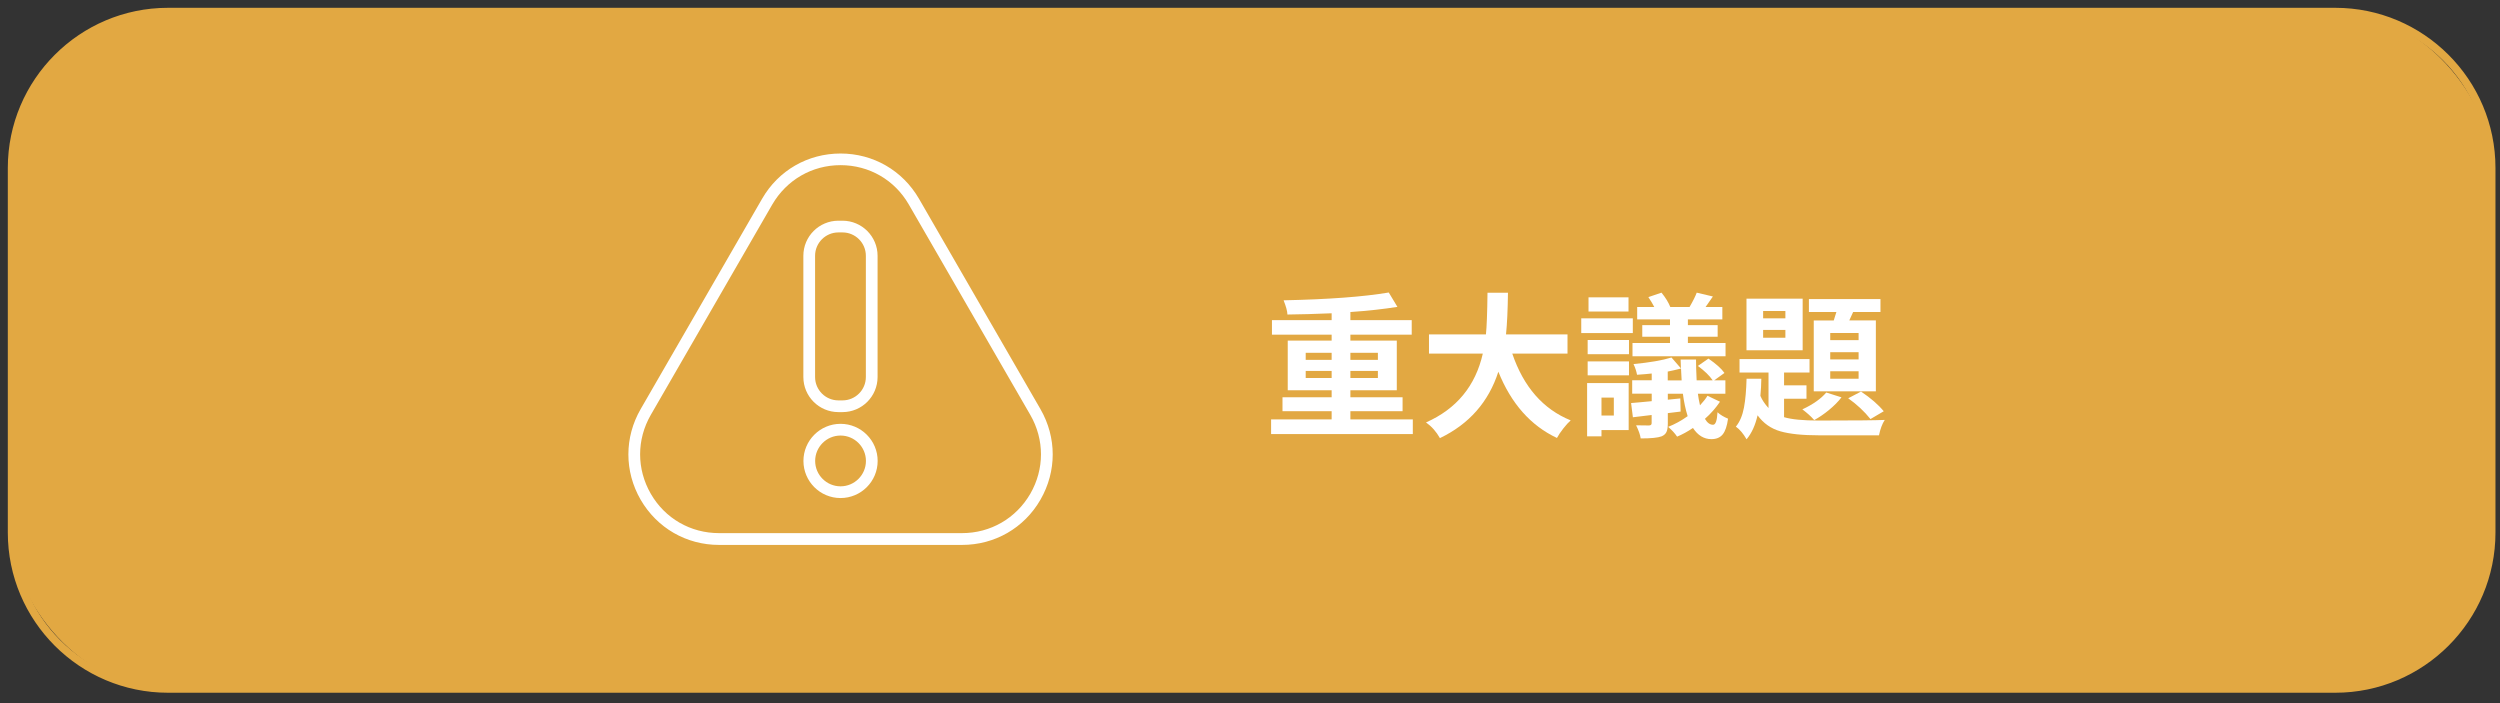 <?xml version="1.0" encoding="UTF-8"?><svg id="Layer_1" xmlns="http://www.w3.org/2000/svg" viewBox="0 0 320 90"><rect x="0" y="0" width="320" height="90" fill="#333333" stroke="none"/><defs><style>.cls-1{fill:#fff;}.cls-2{fill:#e2a842;}</style></defs><g><rect class="cls-2" x="1.5" y="1.5" width="317.42" height="86.67" rx="20" ry="20"/><path class="cls-2" d="M298.92,88.67H21.5c-11.3,0-20.5-9.2-20.5-20.5V21.5C1,10.2,10.2,1,21.5,1H298.92c11.3,0,20.5,9.2,20.5,20.5v46.67c0,11.3-9.2,20.5-20.5,20.5ZM21.5,2C10.75,2,2,10.75,2,21.5v46.67c0,10.75,8.75,19.5,19.5,19.5H298.92c10.75,0,19.5-8.75,19.5-19.5V21.5c0-10.75-8.75-19.5-19.5-19.5H21.5Z"/></g><g><path class="cls-1" d="M172.85,53.68h7.99v1.88h-18.14v-1.88h7.75v-1.05h-6.29v-1.78h6.29v-.9h-5.62v-6.35h5.62v-.76h-7.64v-1.86h7.64v-.88c-2.11,.09-4,.14-5.66,.16-.01-.43-.18-1.04-.49-1.82,5.73-.12,10.21-.45,13.46-1l1.11,1.84c-1.82,.29-3.83,.51-6.02,.66v1.04h7.85v1.86h-7.85v.76h5.94v6.35h-5.94v.9h6.68v1.78h-6.68v1.05Zm-5.72-8.52v.9h3.32v-.9h-3.32Zm0,3.22h3.32v-.9h-3.32v.9Zm9.24-3.22h-3.52v.9h3.52v-.9Zm0,3.22v-.9h-3.52v.9h3.52Z"/><path class="cls-1" d="M200.62,45.26h-7.05c1.45,4.26,3.94,7.11,7.48,8.55-.29,.25-.6,.59-.95,1.04s-.62,.85-.81,1.21c-3.36-1.58-5.86-4.4-7.5-8.48-1.25,3.87-3.74,6.7-7.48,8.5-.46-.82-1.05-1.49-1.78-2.01,3.91-1.73,6.33-4.67,7.27-8.81h-6.89v-2.46h7.29c.1-.95,.17-2.73,.2-5.33h2.62c-.03,2.2-.11,3.98-.25,5.33h7.87v2.46Z"/><path class="cls-1" d="M209,40.75v1.88h-6.6v-1.88h6.6Zm-.53,8.28v6.02h-3.48v.8h-1.84v-6.82h5.31Zm-5.25-3.69v-1.82h5.29v1.82h-5.29Zm0,2.7v-1.78h5.29v1.78h-5.29Zm5.23-9.98v1.82h-5.12v-1.82h5.12Zm-1.88,12.83h-1.58v2.3h1.58v-2.3Zm11.99-.23l1.6,.76c-.55,.81-1.19,1.54-1.93,2.19,.3,.51,.64,.76,1.04,.76,.33,0,.51-.53,.57-1.6,.36,.33,.81,.6,1.35,.82-.13,.95-.36,1.62-.69,2.02s-.81,.6-1.44,.6c-.95,0-1.74-.48-2.36-1.43-.7,.47-1.38,.84-2.03,1.11-.29-.43-.67-.85-1.15-1.25,.86-.34,1.69-.79,2.5-1.37-.27-.87-.48-1.83-.61-2.87h-1.93v.76l1.6-.16,.04,1.68-1.64,.2v1.35c0,.47-.06,.82-.17,1.06s-.32,.43-.62,.56c-.47,.18-1.36,.27-2.68,.27-.07-.46-.26-1.02-.59-1.68,.46,.01,1.01,.02,1.66,.02,.22-.01,.33-.11,.33-.29v-1.05c-.78,.1-1.58,.2-2.4,.29l-.23-1.82c.25-.01,.67-.05,1.26-.11s1.05-.1,1.38-.13v-.96h-2.5v-1.72h2.5v-.86c-.42,.05-1.04,.1-1.88,.16-.07-.4-.21-.86-.45-1.37,2.08-.2,3.7-.48,4.86-.84l1.21,1.39c-.03-.5-.04-.87-.04-1.13h1.97c0,.7,.03,1.59,.08,2.66h2.05c-.4-.6-1.04-1.21-1.89-1.84l1.35-.94c.99,.68,1.67,1.29,2.05,1.84l-1.31,.94h1.43v1.72h-3.52c.05,.42,.14,.91,.27,1.48,.43-.46,.75-.87,.96-1.23Zm-4.8-9.04v-.74h-4.2v-1.58h2.19c-.2-.39-.45-.81-.76-1.27l1.68-.57c.51,.62,.89,1.24,1.13,1.84h2.46c.47-.81,.77-1.42,.92-1.84l2.07,.49c-.13,.2-.44,.64-.94,1.35h2.15v1.58h-4.41v.74h3.81v1.48h-3.81v.8h4.82v1.7h-11.91v-1.7h4.8v-.8h-3.55v-1.48h3.55Zm-.29,7.07h1.78c-.03-.34-.05-.85-.08-1.52-.62,.16-1.19,.29-1.7,.39v1.13Z"/><path class="cls-1" d="M228.36,51.04v2.36c.98,.29,2.45,.43,4.43,.43,4.54,0,7.36-.03,8.46-.08-.33,.5-.57,1.15-.74,1.97h-7.71c-2.08,0-3.72-.17-4.91-.51s-2.17-1.02-2.92-2.05c-.29,1.26-.75,2.29-1.41,3.07-.42-.73-.87-1.27-1.37-1.62,.51-.62,.85-1.44,1.04-2.45s.29-2.24,.33-3.68h1.89c-.01,.73-.05,1.46-.12,2.19,.22,.53,.57,1.05,1.04,1.56v-4.55h-3.71v-1.72h8.96v1.72h-3.26v1.64h2.87v1.72h-2.87Zm2.38-12.81v6.6h-7.19v-6.6h7.19Zm-2.21,2.52v-.94h-2.85v.94h2.85Zm0,2.48v-1h-2.85v1h2.85Zm5.23,7.01l1.95,.62c-.42,.55-.95,1.08-1.59,1.61s-1.28,.96-1.9,1.3c-.44-.5-.95-.95-1.52-1.37,1.37-.64,2.39-1.36,3.07-2.17Zm-1.6-9.22h2.56c.04-.12,.09-.3,.17-.55s.13-.42,.17-.53h-3.52v-1.66h9.16v1.66h-3.5l-.49,1.07h3.4v9.08h-7.95v-9.08Zm5.74,2.52v-.92h-3.63v.92h3.63Zm0,2.46v-.92h-3.63v.92h3.63Zm0,2.48v-.96h-3.63v.96h3.63Zm-1.33,2.5l1.64-.86c1.24,.83,2.21,1.67,2.91,2.52l-1.7,1c-.79-.99-1.75-1.88-2.85-2.66Z"/></g><g><path class="cls-1" d="M123.14,69.75h-31.1c-4.19,0-7.94-2.17-10.04-5.79-2.09-3.63-2.09-7.96,0-11.59l15.55-26.93c2.09-3.63,5.85-5.79,10.04-5.79s7.94,2.17,10.04,5.79l15.55,26.93c2.09,3.63,2.09,7.96,0,11.59-2.09,3.63-5.85,5.79-10.04,5.79Zm-15.55-48.61c-3.65,0-6.91,1.89-8.74,5.04l-15.55,26.93c-1.82,3.16-1.82,6.93,0,10.09,1.82,3.16,5.09,5.04,8.74,5.04h31.1c3.65,0,6.91-1.89,8.74-5.04,1.82-3.16,1.82-6.93,0-10.09l-15.55-26.93c-1.82-3.16-5.09-5.04-8.74-5.04Z"/><g><path class="cls-1" d="M107.59,63.75c-2.62,0-4.75-2.13-4.75-4.75s2.13-4.75,4.75-4.75,4.75,2.13,4.75,4.75-2.13,4.75-4.75,4.75Zm0-8c-1.79,0-3.25,1.46-3.25,3.25s1.46,3.25,3.25,3.25,3.25-1.46,3.25-3.25-1.46-3.25-3.25-3.25Z"/><path class="cls-1" d="M107.84,52.75h-.52c-2.48,0-4.49-2.01-4.49-4.49v-15.52c0-2.48,2.01-4.49,4.49-4.49h.52c2.48,0,4.49,2.02,4.49,4.49v15.52c0,2.48-2.01,4.49-4.49,4.49Zm-.52-23c-1.65,0-2.99,1.34-2.99,2.99v15.52c0,1.65,1.34,2.99,2.99,2.99h.52c1.65,0,2.99-1.34,2.99-2.99v-15.52c0-1.65-1.34-2.99-2.99-2.99h-.52Z"/></g></g></svg>